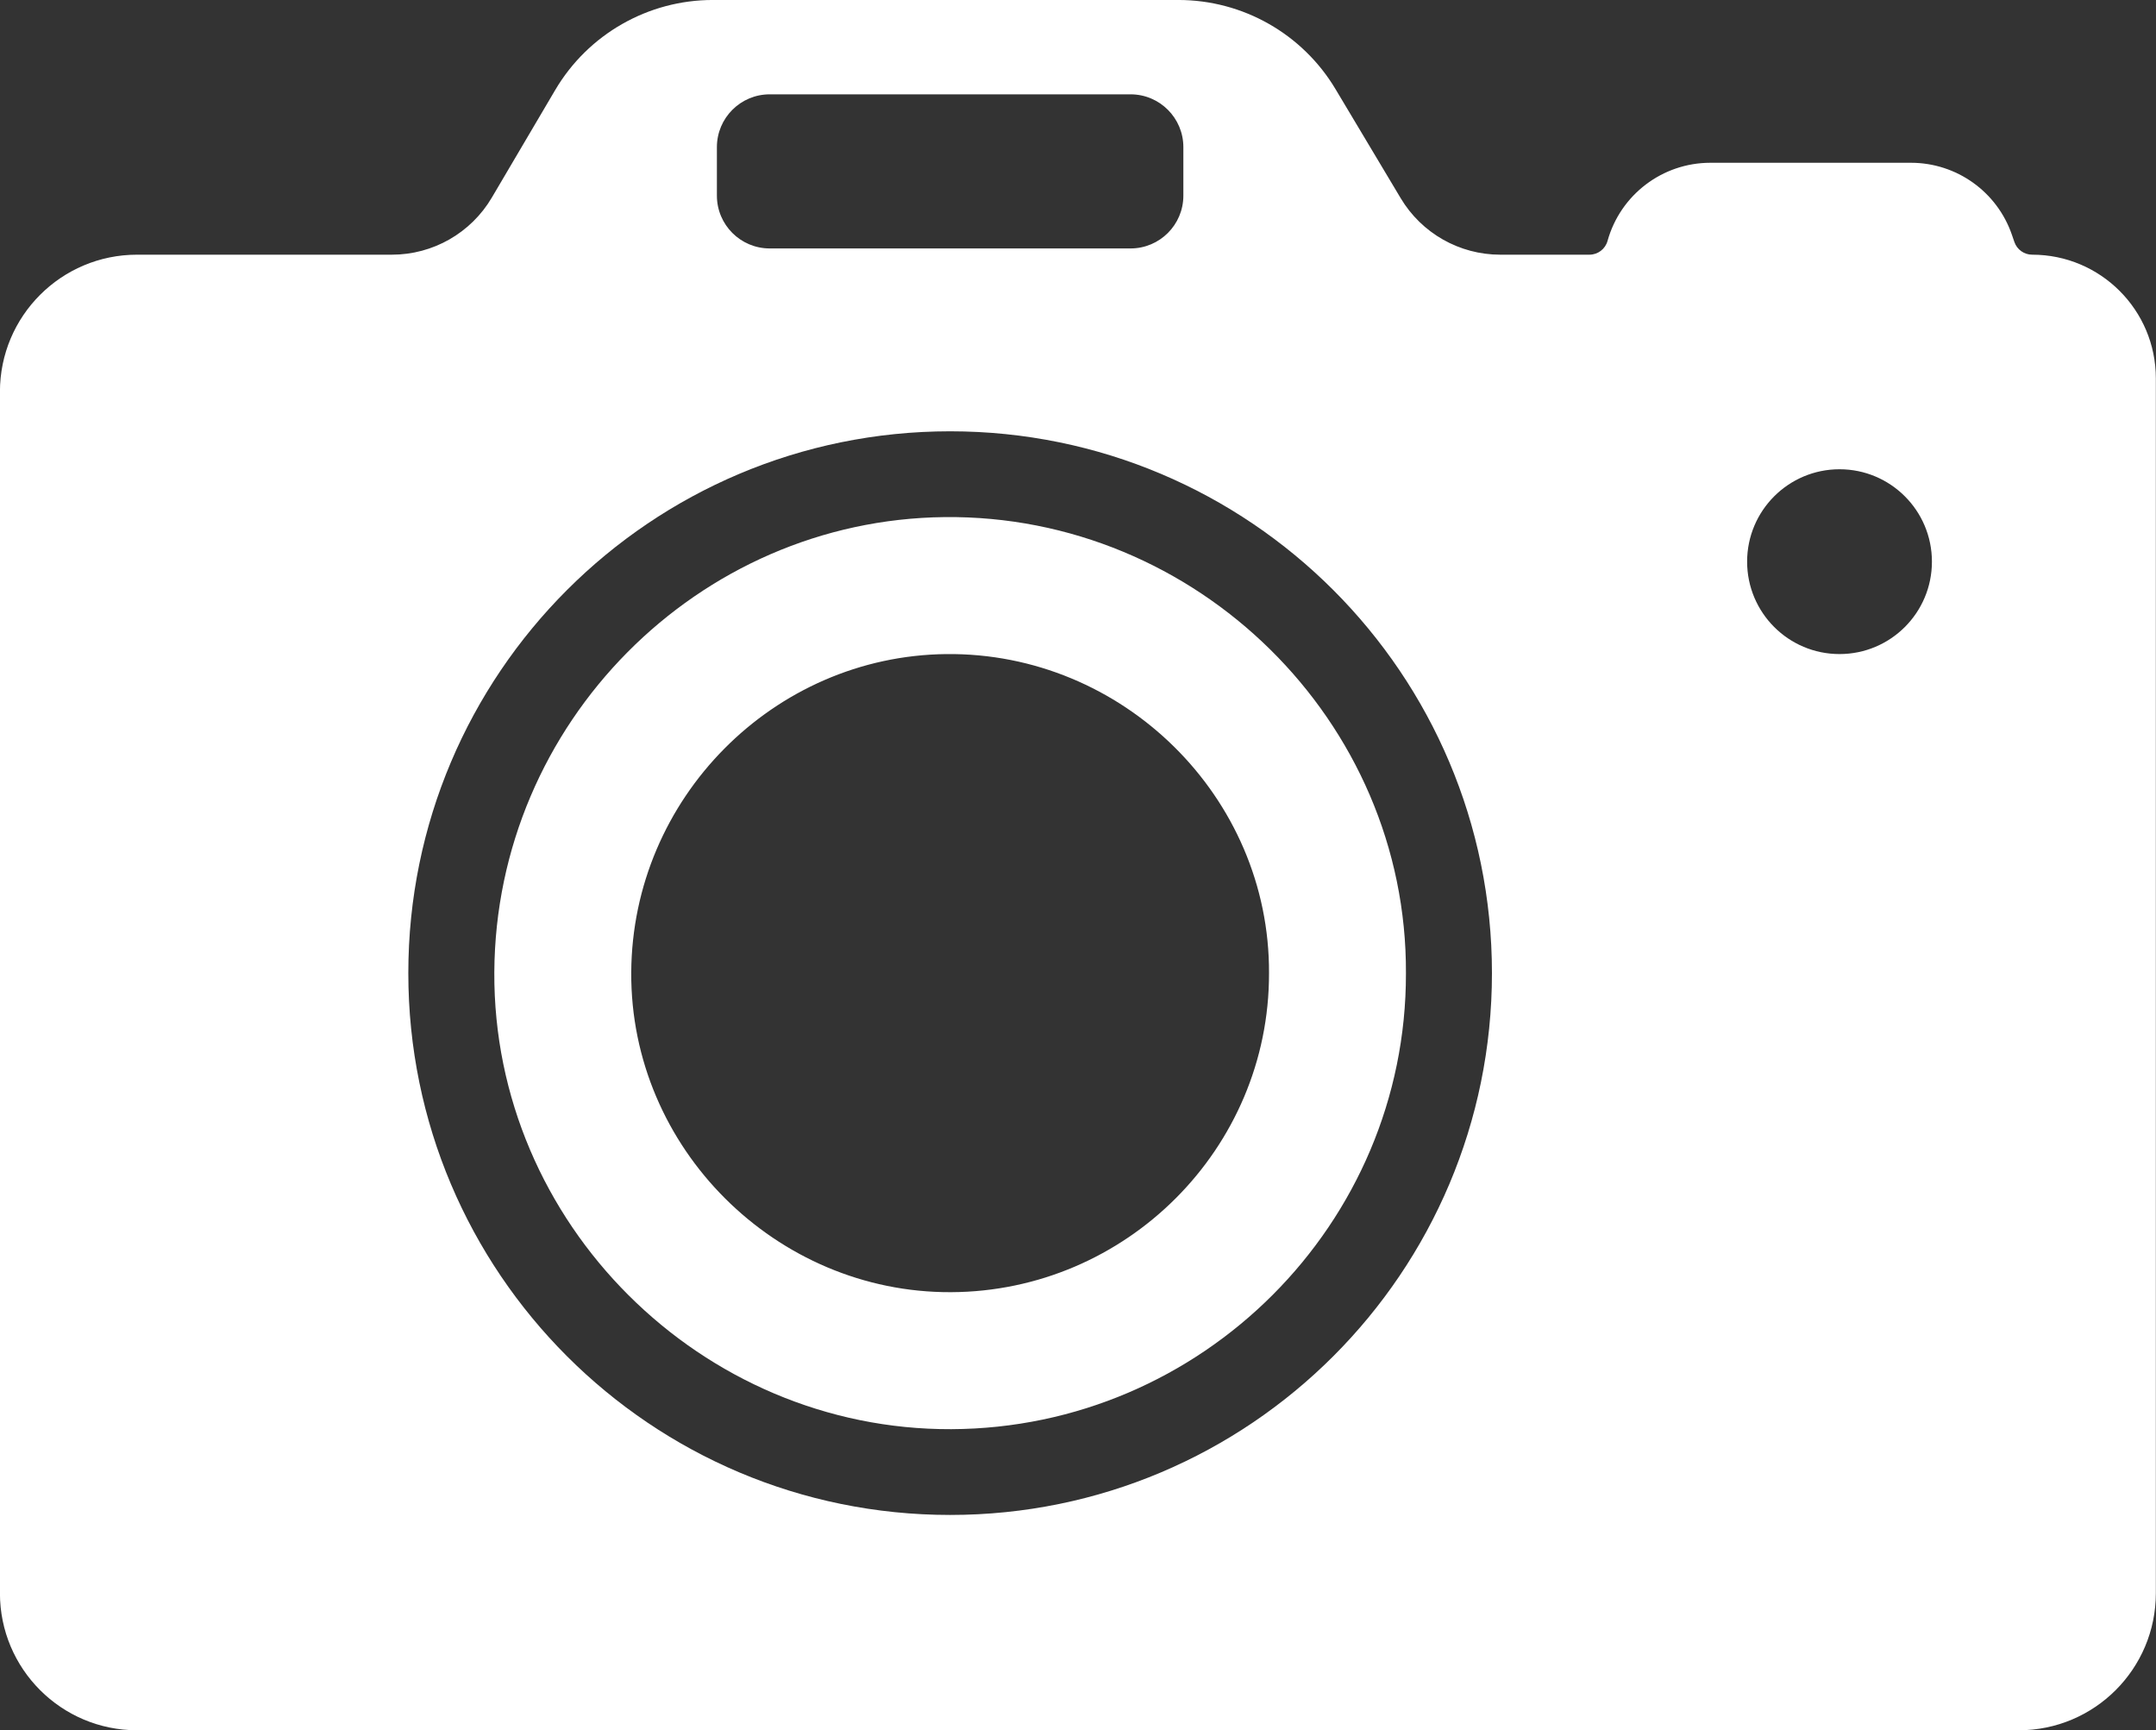 <?xml version="1.0" encoding="UTF-8" standalone="no"?><svg xmlns="http://www.w3.org/2000/svg" xmlns:xlink="http://www.w3.org/1999/xlink" fill="#000000" height="692.9" preserveAspectRatio="xMidYMid meet" version="1" viewBox="28.3 22.7 863.4 692.9" width="863.4" zoomAndPan="magnify"><rect x="28.3" y="22.7" width="863.4" height="692.9" fill="#333333" stroke="none"/><g><g id="change1_1"><path d="M406.547,229.775c-98.75,1.077-179.763,82.513-180.291,182.257 C225.725,512.586,309.122,595.418,409.255,595.024c100.374-0.395,182.234-82.244,182.074-182.504 C591.828,311.341,507.457,228.675,406.547,229.775z M409.116,540.164c-70.054,0.275-128.399-57.674-128.027-128.023 c0.369-69.781,57.046-126.755,126.132-127.508c70.597-0.77,129.624,57.064,129.275,127.85 C536.608,482.625,479.339,539.888,409.116,540.164z" fill="#ffffff"/></g><g id="change2_1"><path d="M842.11,124.689H842.11c-3.216,0-6.078-2.043-7.122-5.085l-0.978-2.848 c-5.93-17.273-22.176-28.873-40.439-28.873h-80.322c-19.199,0-36.044,12.798-41.19,31.295v0 c-0.906,3.258-3.873,5.512-7.255,5.512h-35.707c-16.343,0-31.482-8.59-39.866-22.618l-26.109-43.69 c-13.228-22.136-37.118-35.69-62.905-35.69H313.764c-25.949,0-49.964,13.723-63.137,36.08l-25.367,43.052 c-8.348,14.169-23.567,22.866-40.013,22.866H83.18c-30.324,0-54.906,24.582-54.906,54.906v481.101 c0,30.324,24.582,54.906,54.906,54.906h753.554c30.324,0,54.906-24.582,54.906-54.906V174.219 C891.64,146.865,869.465,124.689,842.11,124.689z M315.393,81.629c0-11.683,9.471-21.153,21.153-21.153h144.493 c11.683,0,21.154,9.471,21.154,21.153v19.407c0,11.683-9.471,21.153-21.154,21.153h-144.493 c-11.683,0-21.153-9.471-21.153-21.153V81.629z M408.793,629.374c-119.834,0-216.978-97.145-216.978-216.978 s97.144-216.978,216.978-216.978s216.978,97.144,216.978,216.978S528.627,629.374,408.793,629.374z M764.962,284.625 c-20.437,0-37.004-16.567-37.004-37.004s16.567-37.004,37.004-37.004c20.437,0,37.004,16.567,37.004,37.004 S785.399,284.625,764.962,284.625z" fill="#ffffff"/></g></g></svg>